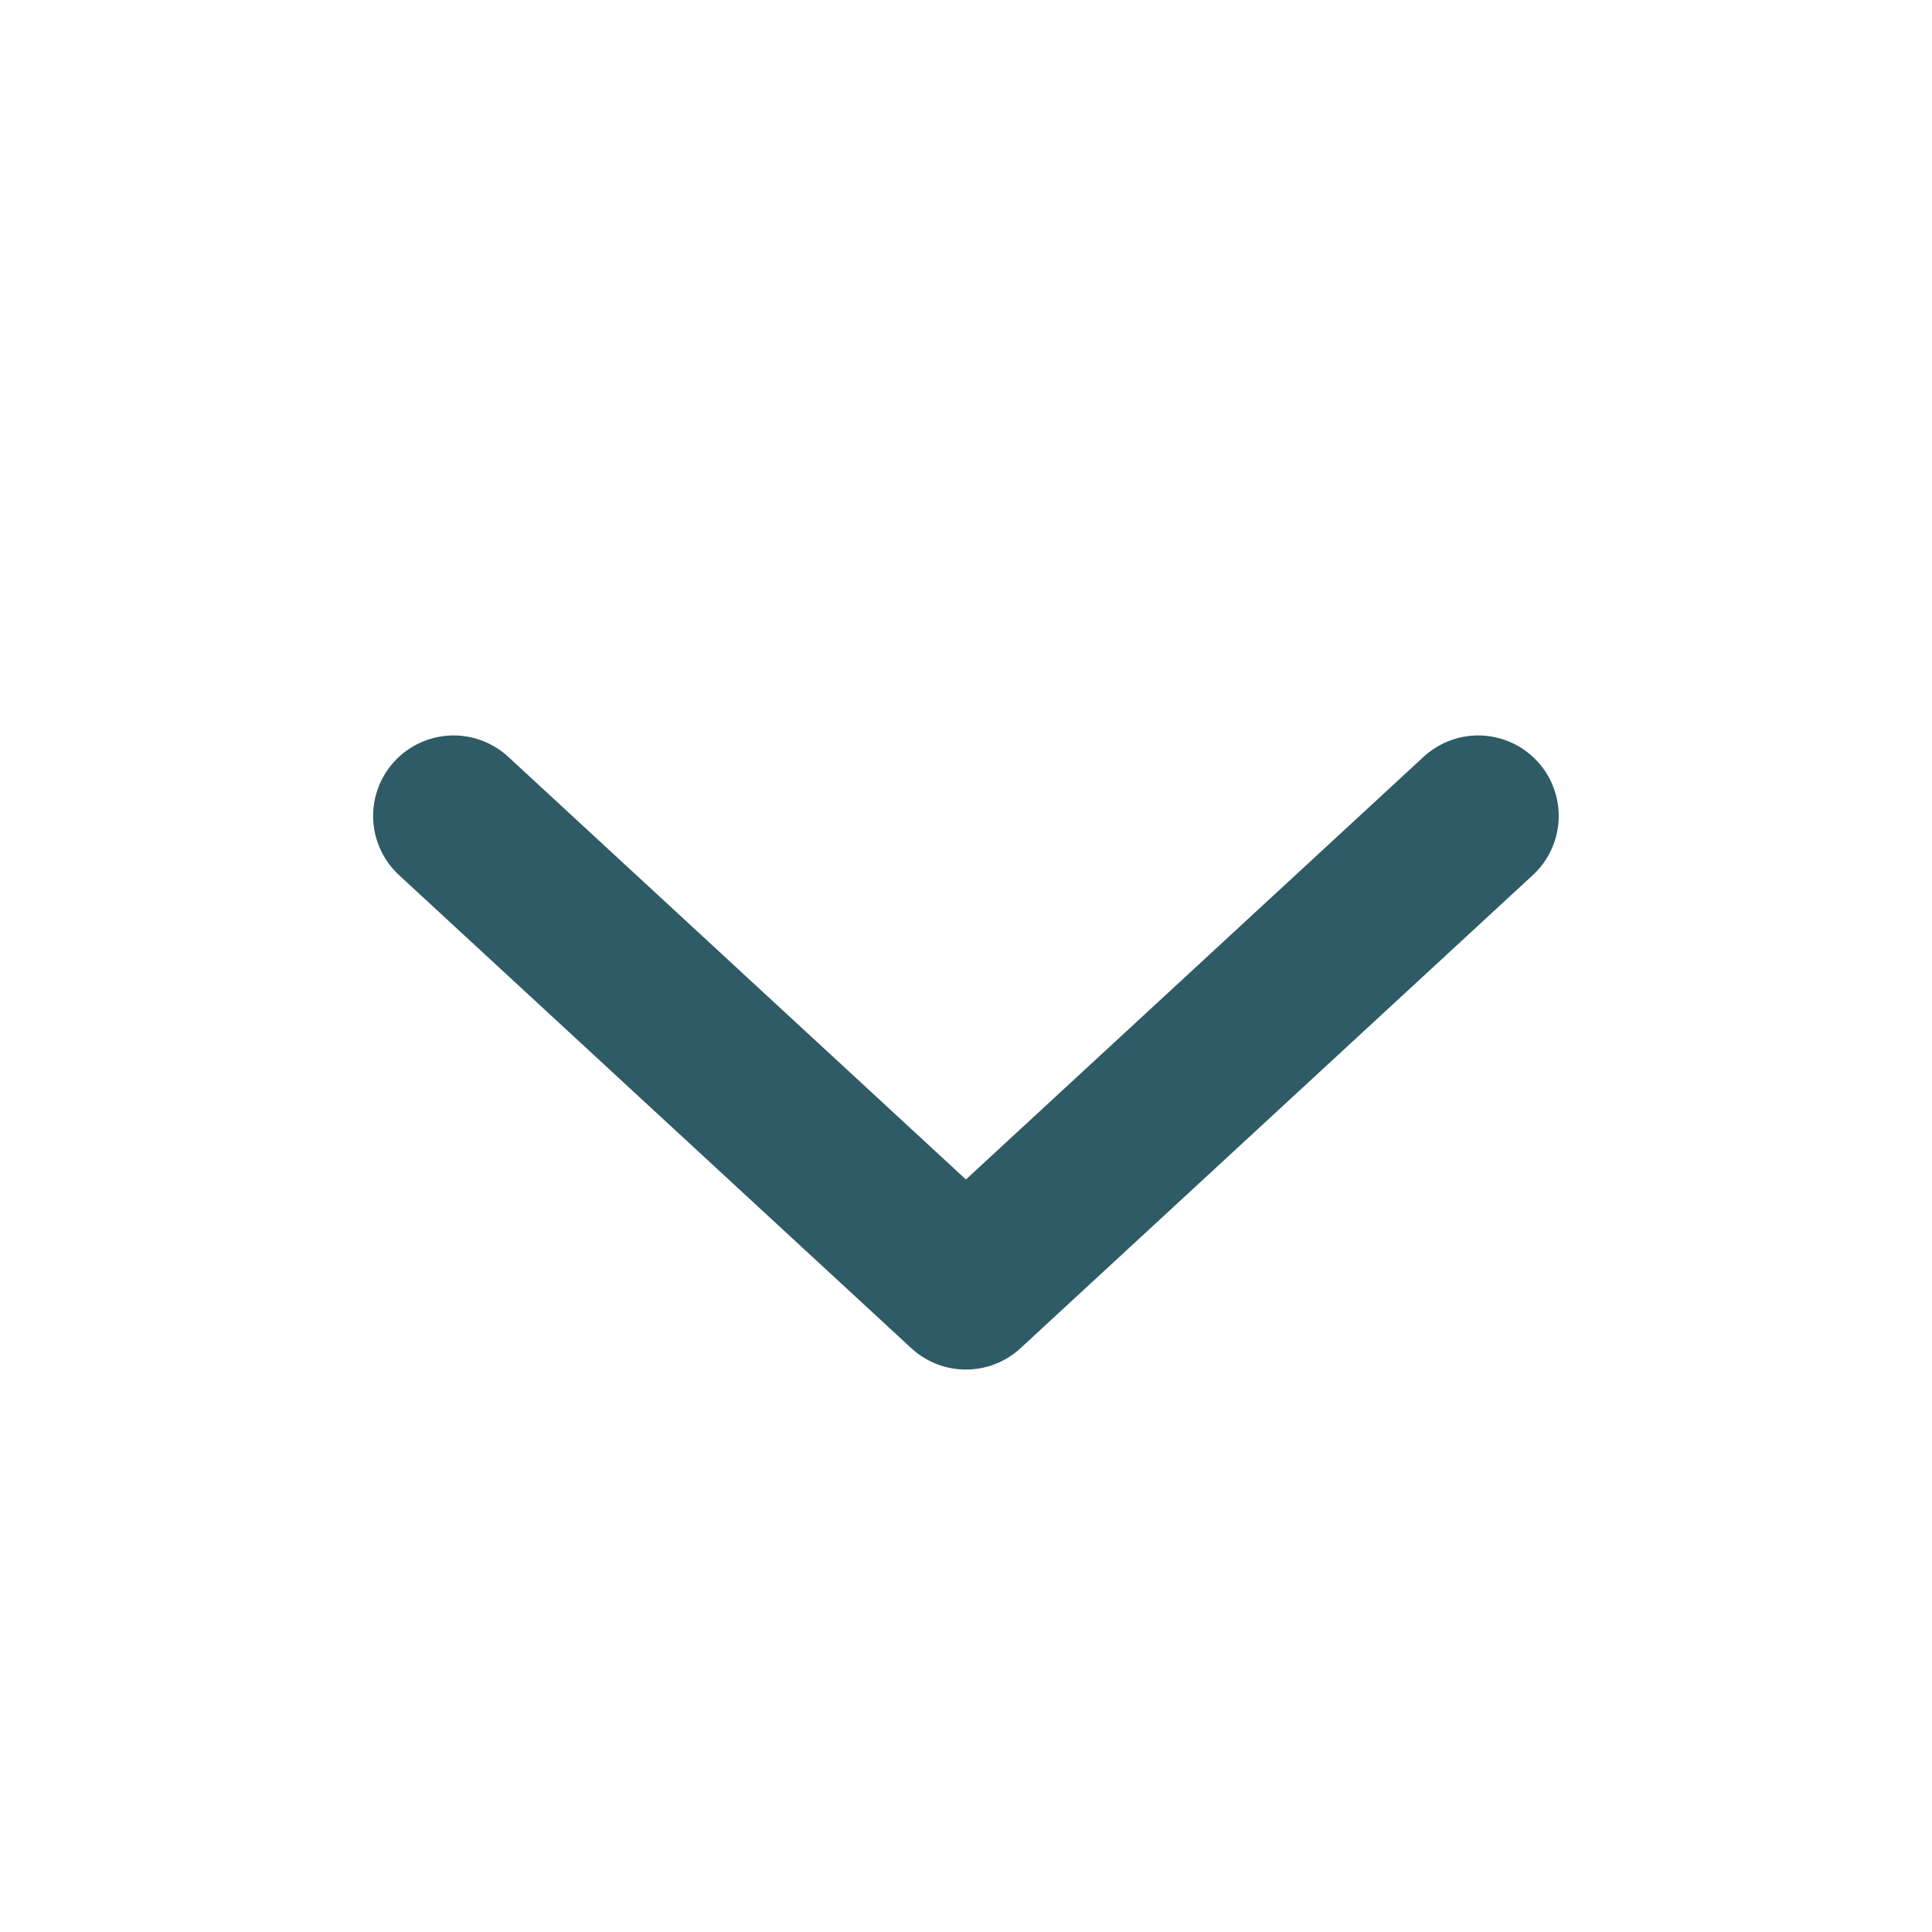 <svg width="24" height="24" viewBox="0 0 24 24" fill="none" xmlns="http://www.w3.org/2000/svg">
<path d="M5.635 10.136L11.999 16.013L18.363 10.136" stroke="#2E5B65" stroke-width="2" stroke-linecap="round" stroke-linejoin="round"/>
</svg>
